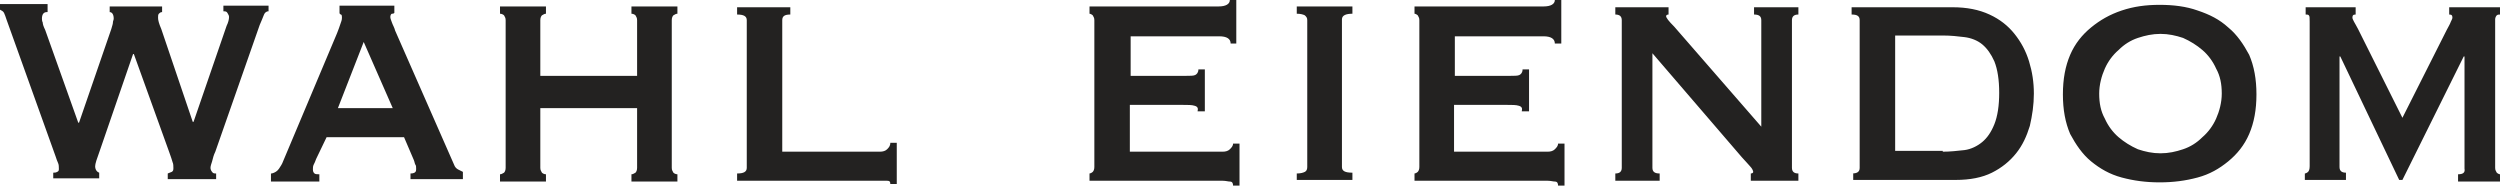 <svg width="143" height="11" viewBox="0 0 143 11" fill="none" xmlns="http://www.w3.org/2000/svg">
<path d="M2.675 0.692C2.491 0.692 2.399 0.831 2.399 1.062C2.399 1.108 2.399 1.2 2.445 1.292C2.445 1.385 2.491 1.523 2.583 1.708L4.475 7.015H4.521L6.366 1.662C6.412 1.477 6.458 1.385 6.458 1.292C6.458 1.2 6.504 1.154 6.504 1.062C6.504 0.831 6.412 0.692 6.274 0.692V0.369H9.272V0.692C9.18 0.692 9.134 0.738 9.087 0.785C9.041 0.831 9.041 0.923 9.041 1.015C9.041 1.154 9.087 1.338 9.226 1.662L11.025 6.969H11.071L12.962 1.477C13.055 1.292 13.101 1.108 13.101 0.969C13.101 0.877 13.055 0.831 13.008 0.738C12.962 0.646 12.87 0.646 12.778 0.646V0.323H15.361V0.646C15.223 0.646 15.13 0.738 15.084 0.877C15.038 1.015 14.946 1.2 14.854 1.431L12.316 8.677C12.224 8.862 12.178 9.046 12.132 9.231C12.086 9.369 12.04 9.508 12.04 9.6C12.04 9.692 12.086 9.785 12.132 9.831C12.178 9.923 12.27 9.923 12.363 9.923V10.246H9.595V9.923C9.687 9.877 9.733 9.877 9.825 9.831C9.918 9.785 9.918 9.692 9.918 9.6C9.918 9.508 9.918 9.369 9.872 9.277C9.825 9.138 9.779 8.954 9.687 8.723L7.657 3.092H7.611L5.72 8.585C5.535 9.092 5.443 9.369 5.443 9.508C5.443 9.692 5.535 9.831 5.674 9.877V10.2H3.045V9.877C3.137 9.877 3.183 9.877 3.275 9.831C3.367 9.785 3.367 9.738 3.367 9.646C3.367 9.554 3.367 9.415 3.321 9.323C3.275 9.231 3.229 9.092 3.183 8.954L0.369 1.108C0.323 0.969 0.277 0.831 0.231 0.738C0.185 0.646 0.092 0.6 0 0.554V0.231H2.722V0.692H2.675ZM15.546 9.923C15.73 9.877 15.868 9.785 15.961 9.646C16.053 9.508 16.145 9.369 16.191 9.231L19.282 1.892C19.374 1.662 19.42 1.523 19.466 1.385C19.513 1.246 19.559 1.154 19.559 1.015C19.559 0.923 19.559 0.877 19.513 0.831C19.466 0.831 19.42 0.785 19.42 0.738V0.323H22.557V0.738C22.511 0.785 22.465 0.785 22.419 0.785C22.373 0.785 22.326 0.877 22.326 0.969C22.326 1.062 22.373 1.154 22.419 1.292C22.465 1.431 22.557 1.569 22.603 1.754L25.971 9.415C26.017 9.554 26.109 9.646 26.201 9.692L26.478 9.831V10.246H23.48V9.923C23.526 9.923 23.618 9.923 23.71 9.877C23.803 9.831 23.803 9.738 23.803 9.646C23.803 9.554 23.803 9.462 23.756 9.415C23.71 9.323 23.71 9.231 23.664 9.138L23.111 7.846H18.682L18.083 9.092C18.037 9.231 17.99 9.323 17.944 9.415C17.898 9.508 17.898 9.6 17.898 9.692C17.898 9.831 17.944 9.877 17.99 9.923C18.037 9.969 18.175 9.969 18.267 9.969V10.385H15.499V9.923H15.546ZM22.465 6.185L20.804 2.4L19.328 6.185H22.465ZM30.906 9.6C30.906 9.738 30.953 9.785 30.999 9.877C31.045 9.923 31.137 9.969 31.229 9.969V10.385H28.6V9.969C28.692 9.969 28.738 9.923 28.831 9.877C28.877 9.831 28.923 9.738 28.923 9.6V1.154C28.923 1.015 28.877 0.969 28.831 0.877C28.784 0.831 28.692 0.785 28.6 0.785V0.369H31.229V0.785C31.137 0.785 31.091 0.831 30.999 0.877C30.953 0.923 30.906 1.015 30.906 1.154V4.338H36.442V1.154C36.442 1.015 36.396 0.969 36.35 0.877C36.303 0.831 36.211 0.785 36.119 0.785V0.369H38.748V0.785C38.656 0.785 38.61 0.831 38.518 0.877C38.471 0.923 38.425 1.015 38.425 1.154V9.6C38.425 9.738 38.471 9.785 38.518 9.877C38.564 9.923 38.656 9.969 38.748 9.969V10.385H36.119V9.969C36.211 9.969 36.257 9.923 36.35 9.877C36.396 9.831 36.442 9.738 36.442 9.6V6.185H30.906V9.6ZM45.206 0.415V0.831C44.883 0.831 44.745 0.923 44.745 1.154V8.677H50.327C50.511 8.677 50.65 8.631 50.742 8.538C50.834 8.446 50.926 8.354 50.926 8.169H51.295V10.523H50.926C50.926 10.385 50.88 10.339 50.742 10.339H42.162V9.923C42.531 9.923 42.715 9.831 42.715 9.6V1.154C42.715 0.923 42.531 0.831 42.162 0.831V0.415H45.206ZM74.175 9.923C74.406 9.923 74.544 9.877 74.637 9.831C74.729 9.785 74.775 9.692 74.775 9.554V1.154C74.775 1.015 74.729 0.969 74.637 0.877C74.544 0.831 74.406 0.785 74.175 0.785V0.369H77.358V0.785C76.989 0.785 76.759 0.877 76.759 1.108V9.554C76.759 9.785 76.943 9.877 77.358 9.877V10.292H74.175V9.923ZM88.937 2.492C88.937 2.215 88.706 2.077 88.291 2.077H83.217V4.338H86.4C86.63 4.338 86.815 4.338 86.907 4.292C86.999 4.246 87.091 4.154 87.091 3.969H87.461V6.369H87.045C87.091 6.185 87.045 6.092 86.861 6.046C86.722 6 86.492 6 86.215 6H83.171V8.677H88.522C88.706 8.677 88.844 8.631 88.937 8.538C89.029 8.446 89.121 8.354 89.121 8.215H89.49V10.615H89.121C89.121 10.477 89.075 10.385 88.937 10.385C88.844 10.385 88.706 10.339 88.522 10.339H80.91V9.923C80.956 9.923 81.049 9.877 81.095 9.831C81.141 9.785 81.187 9.692 81.187 9.554V1.154C81.187 1.015 81.141 0.969 81.095 0.877C81.049 0.831 80.956 0.785 80.91 0.785V0.369H88.291C88.706 0.369 88.937 0.231 88.937 0H89.306V2.492H88.937ZM70.393 2.492C70.393 2.215 70.162 2.077 69.747 2.077H64.673V4.338H67.856C68.086 4.338 68.271 4.338 68.363 4.292C68.455 4.246 68.548 4.154 68.548 3.969H68.917V6.369H68.501C68.548 6.185 68.501 6.092 68.317 6.046C68.179 6 67.948 6 67.671 6H64.627V8.677H69.931C70.116 8.677 70.254 8.631 70.347 8.538C70.439 8.446 70.531 8.354 70.531 8.215H70.9V10.615H70.531C70.531 10.477 70.485 10.385 70.347 10.385C70.254 10.385 70.116 10.339 69.931 10.339H62.32V9.923C62.366 9.923 62.459 9.877 62.505 9.831C62.551 9.785 62.597 9.692 62.597 9.554V1.154C62.597 1.015 62.551 0.969 62.505 0.877C62.459 0.831 62.366 0.785 62.32 0.785V0.369H69.701C70.116 0.369 70.347 0.231 70.347 0H70.716V2.492H70.393ZM92.396 9.923C92.627 9.923 92.765 9.831 92.765 9.6V1.154C92.765 0.923 92.627 0.831 92.396 0.831V0.415H95.441V0.831C95.349 0.831 95.302 0.877 95.302 0.923C95.302 1.015 95.441 1.2 95.764 1.523L100.746 7.246V1.154C100.746 0.923 100.607 0.831 100.331 0.831V0.415H102.868V0.831C102.637 0.831 102.499 0.923 102.499 1.154V9.6C102.499 9.831 102.637 9.923 102.868 9.923V10.339H100.146V9.923C100.238 9.923 100.284 9.877 100.284 9.831C100.284 9.785 100.238 9.646 100.1 9.508C99.962 9.369 99.823 9.185 99.639 9L94.518 3.046V9.6C94.518 9.831 94.657 9.923 94.933 9.923V10.339H92.396V9.923ZM105.912 9.923C106.235 9.923 106.373 9.831 106.373 9.6V1.154C106.373 0.923 106.235 0.831 105.912 0.831V0.415H111.678C112.509 0.415 113.201 0.554 113.8 0.831C114.4 1.108 114.861 1.477 115.23 1.938C115.599 2.4 115.876 2.908 116.061 3.508C116.245 4.108 116.337 4.708 116.337 5.354C116.337 6 116.245 6.6 116.107 7.2C115.922 7.8 115.691 8.308 115.322 8.769C114.953 9.231 114.492 9.6 113.939 9.877C113.385 10.154 112.693 10.292 111.863 10.292H106.004V9.923H105.912ZM111.125 8.677C111.54 8.677 111.955 8.631 112.37 8.585C112.739 8.538 113.108 8.354 113.385 8.123C113.662 7.892 113.892 7.569 114.077 7.108C114.261 6.646 114.354 6.046 114.354 5.308C114.354 4.569 114.261 3.969 114.077 3.508C113.892 3.092 113.662 2.769 113.385 2.538C113.108 2.308 112.739 2.169 112.37 2.123C112.001 2.077 111.586 2.031 111.125 2.031H108.403V8.631H111.125V8.677ZM125.701 0.6C126.393 0.831 126.947 1.108 127.454 1.569C127.962 1.985 128.331 2.538 128.654 3.138C128.931 3.785 129.069 4.523 129.069 5.4C129.069 6.277 128.931 7.015 128.654 7.662C128.377 8.308 127.962 8.815 127.454 9.231C126.947 9.646 126.393 9.969 125.701 10.154C125.01 10.339 124.318 10.431 123.533 10.431C122.749 10.431 122.057 10.339 121.365 10.154C120.673 9.969 120.12 9.646 119.612 9.231C119.105 8.815 118.736 8.262 118.413 7.662C118.136 7.015 117.998 6.277 117.998 5.4C117.998 4.523 118.136 3.785 118.413 3.138C118.69 2.492 119.105 1.985 119.612 1.569C120.12 1.154 120.673 0.831 121.365 0.6C122.057 0.369 122.749 0.277 123.533 0.277C124.318 0.277 125.056 0.369 125.701 0.6ZM122.288 2.169C121.873 2.308 121.504 2.538 121.181 2.862C120.858 3.138 120.581 3.508 120.397 3.923C120.212 4.338 120.074 4.846 120.074 5.354C120.074 5.908 120.166 6.369 120.397 6.785C120.581 7.2 120.858 7.569 121.181 7.846C121.504 8.123 121.873 8.354 122.288 8.538C122.703 8.677 123.118 8.769 123.58 8.769C124.041 8.769 124.456 8.677 124.871 8.538C125.286 8.4 125.655 8.169 125.978 7.846C126.301 7.569 126.578 7.2 126.762 6.785C126.947 6.369 127.085 5.862 127.085 5.354C127.085 4.8 126.993 4.338 126.762 3.923C126.578 3.508 126.301 3.138 125.978 2.862C125.655 2.585 125.286 2.354 124.871 2.169C124.456 2.031 124.041 1.938 123.58 1.938C123.118 1.938 122.703 2.031 122.288 2.169ZM131.837 9.923C131.883 9.923 131.975 9.877 132.021 9.831C132.067 9.785 132.113 9.692 132.113 9.508V1.246C132.113 1.015 132.113 0.923 132.067 0.877C132.021 0.831 131.975 0.831 131.883 0.831V0.415H134.743V0.831C134.604 0.831 134.558 0.877 134.558 1.015C134.558 1.062 134.604 1.154 134.651 1.246C134.697 1.338 134.789 1.477 134.881 1.662L137.418 6.738L139.955 1.708C140.048 1.523 140.14 1.385 140.186 1.246C140.232 1.154 140.278 1.062 140.278 1.015C140.278 0.877 140.232 0.831 140.094 0.831V0.415H143V0.831C142.954 0.831 142.862 0.831 142.815 0.877C142.769 0.923 142.723 1.015 142.723 1.108V9.6C142.723 9.738 142.769 9.785 142.815 9.877C142.862 9.923 142.954 9.969 143 9.969V10.385H140.601V9.969C140.878 9.969 141.016 9.877 140.97 9.646V3.231H140.924L137.418 10.292H137.234L133.866 3.231H133.82V9.554C133.82 9.785 133.959 9.877 134.189 9.877V10.292H131.837V9.923Z" fill="#232221"/>
</svg>
